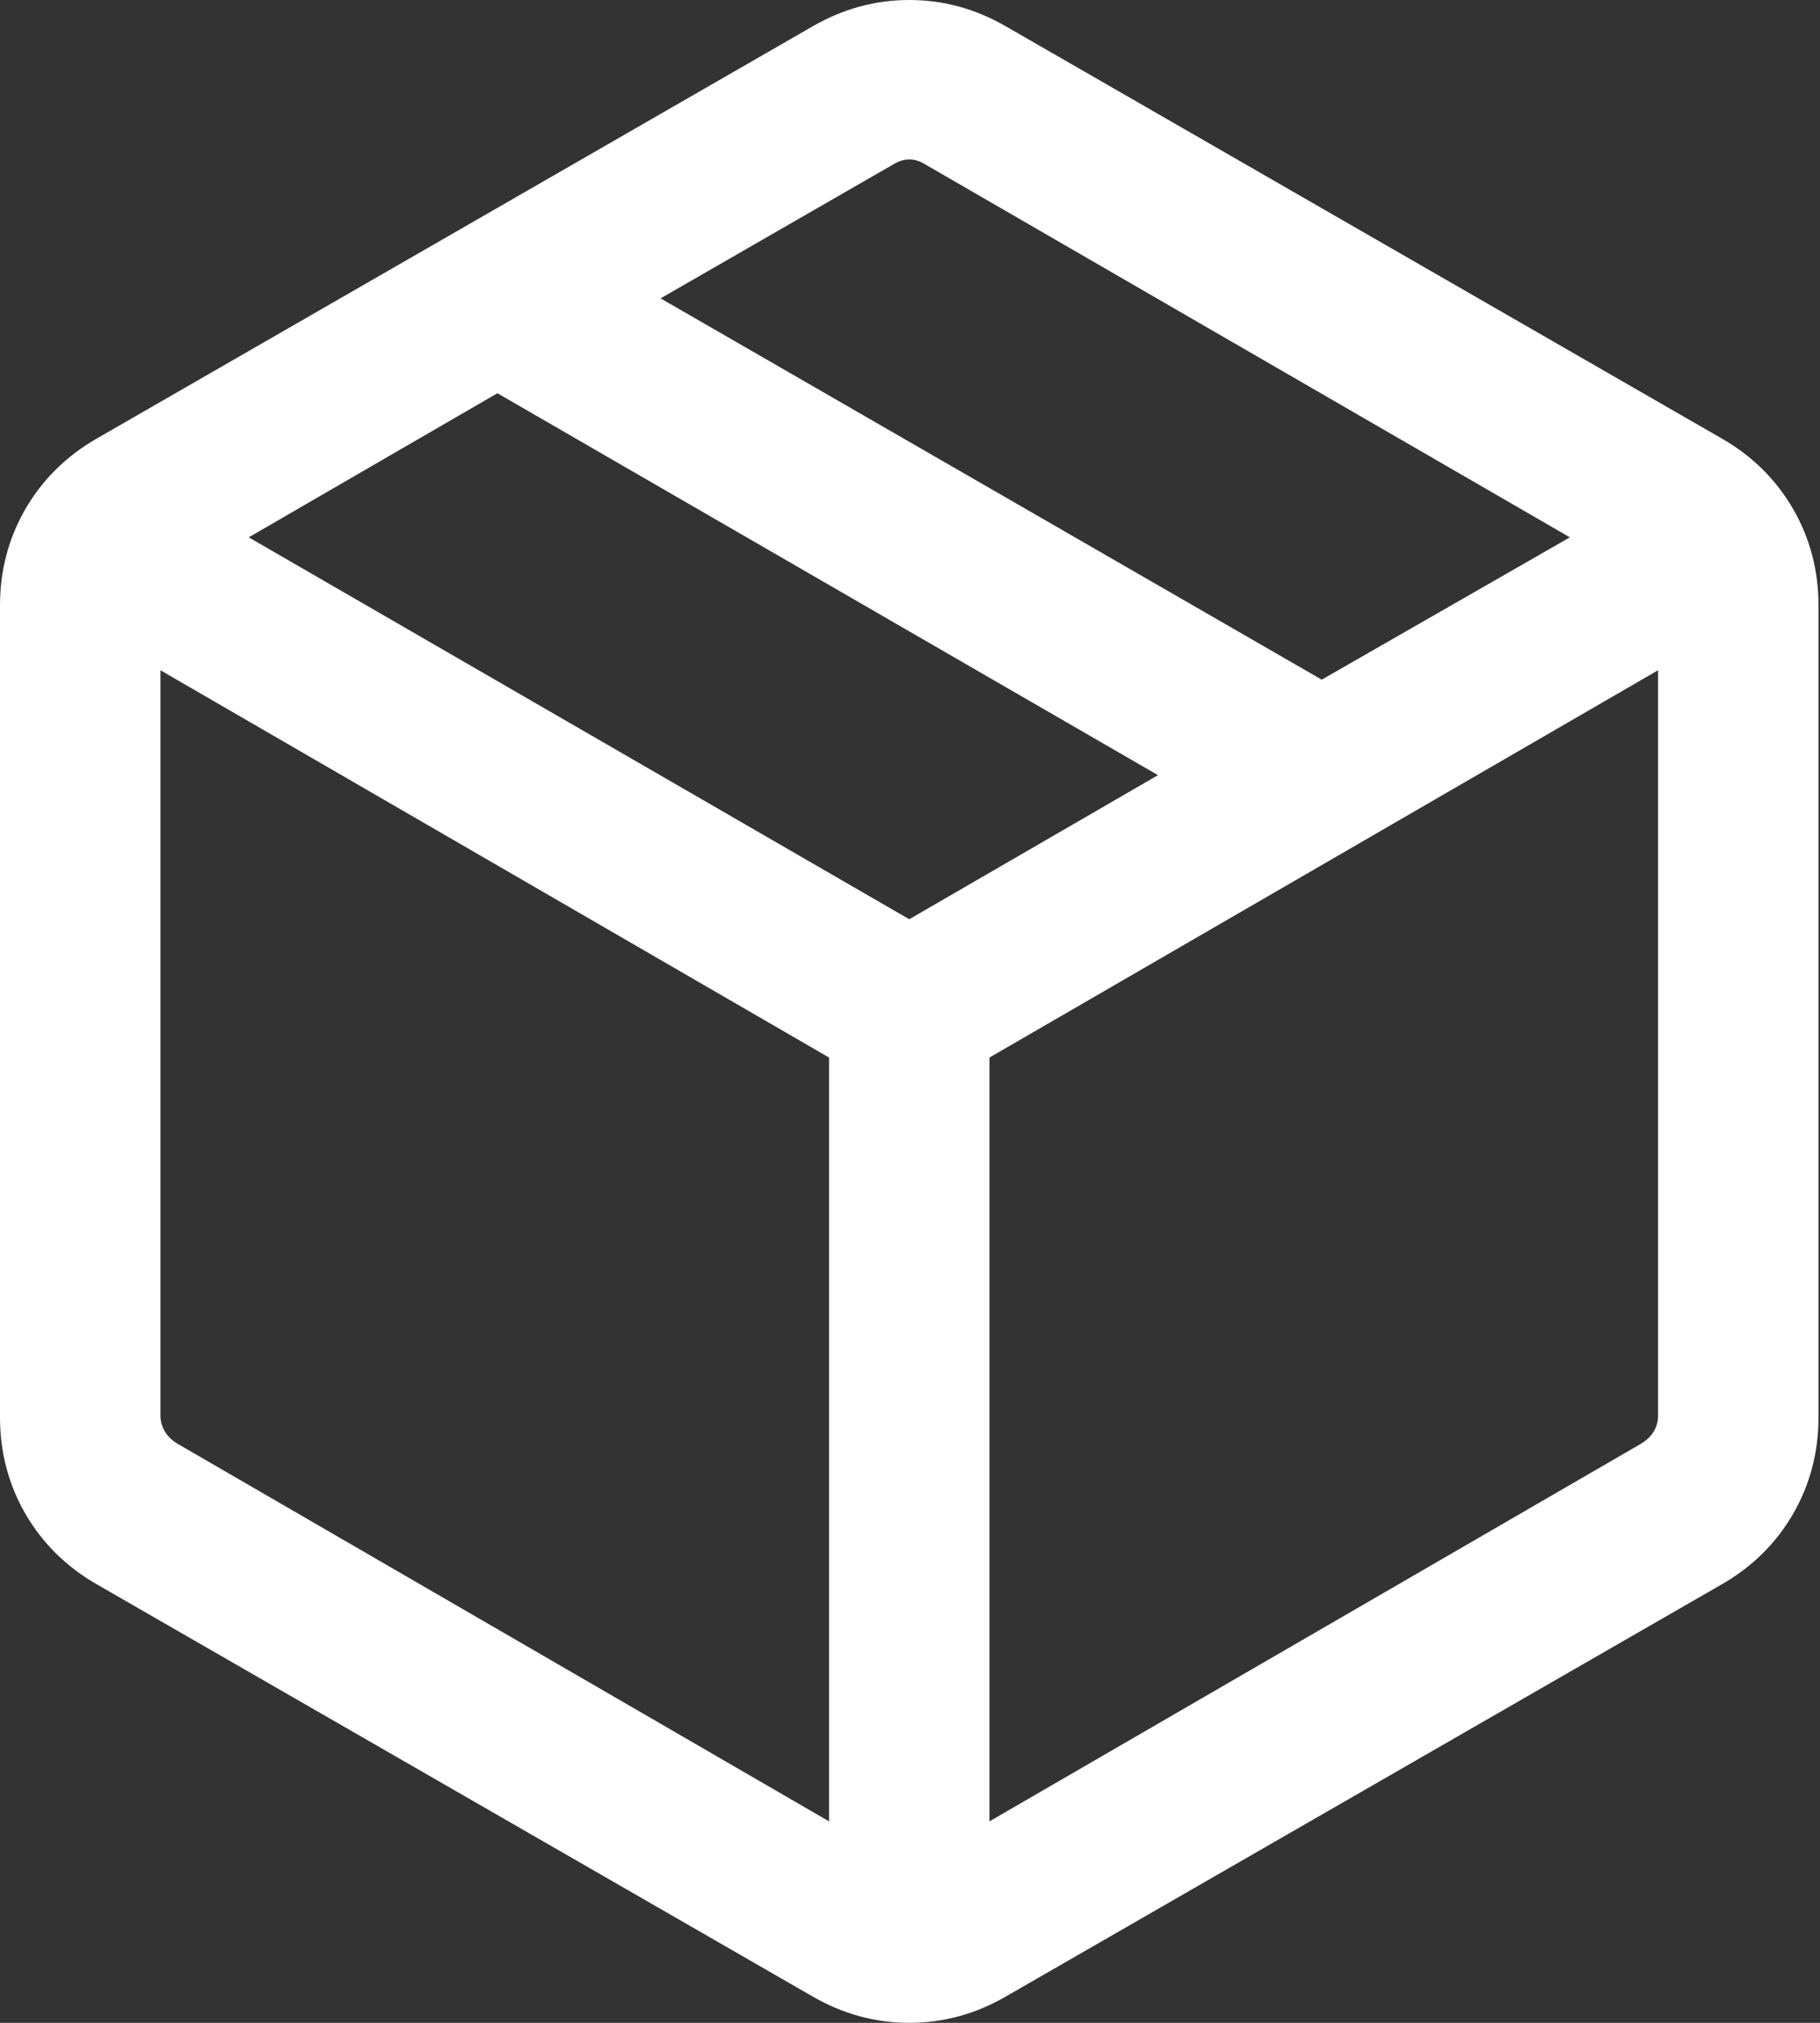 <svg width="27" height="30" viewBox="0 0 27 30" fill="none" xmlns="http://www.w3.org/2000/svg">
<rect x="0" y="0" width="27" height="30" fill="#333333" stroke="none"/>
<path id="Vector" d="M12.299 27.012V15.684L2.38 9.94V20.994C2.38 21.075 2.401 21.151 2.442 21.223C2.482 21.294 2.543 21.355 2.624 21.406L12.299 27.012ZM14.679 27.012L24.354 21.406C24.435 21.355 24.496 21.294 24.537 21.223C24.578 21.151 24.598 21.075 24.598 20.994V9.94L14.679 15.684V27.012ZM12.055 29.609L1.435 23.496C0.983 23.236 0.631 22.888 0.378 22.453C0.126 22.017 0 21.539 0 21.018V8.982C0 8.461 0.126 7.983 0.378 7.547C0.631 7.112 0.983 6.764 1.435 6.504L12.055 0.391C12.507 0.13 12.985 0 13.489 0C13.994 0 14.472 0.13 14.923 0.391L25.544 6.504C25.996 6.764 26.348 7.112 26.6 7.547C26.852 7.983 26.978 8.461 26.978 8.982V21.018C26.978 21.539 26.852 22.017 26.6 22.453C26.348 22.888 25.996 23.236 25.544 23.496L14.923 29.609C14.472 29.87 13.994 30 13.489 30C12.985 30 12.507 29.87 12.055 29.609ZM19.608 10.08L23.289 7.969L13.733 2.442C13.652 2.391 13.571 2.365 13.489 2.365C13.408 2.365 13.326 2.391 13.245 2.442L9.8 4.425L19.608 10.08ZM13.489 13.633L17.179 11.496L7.379 5.832L3.69 7.969L13.489 13.633Z" fill="white"/>
</svg>
